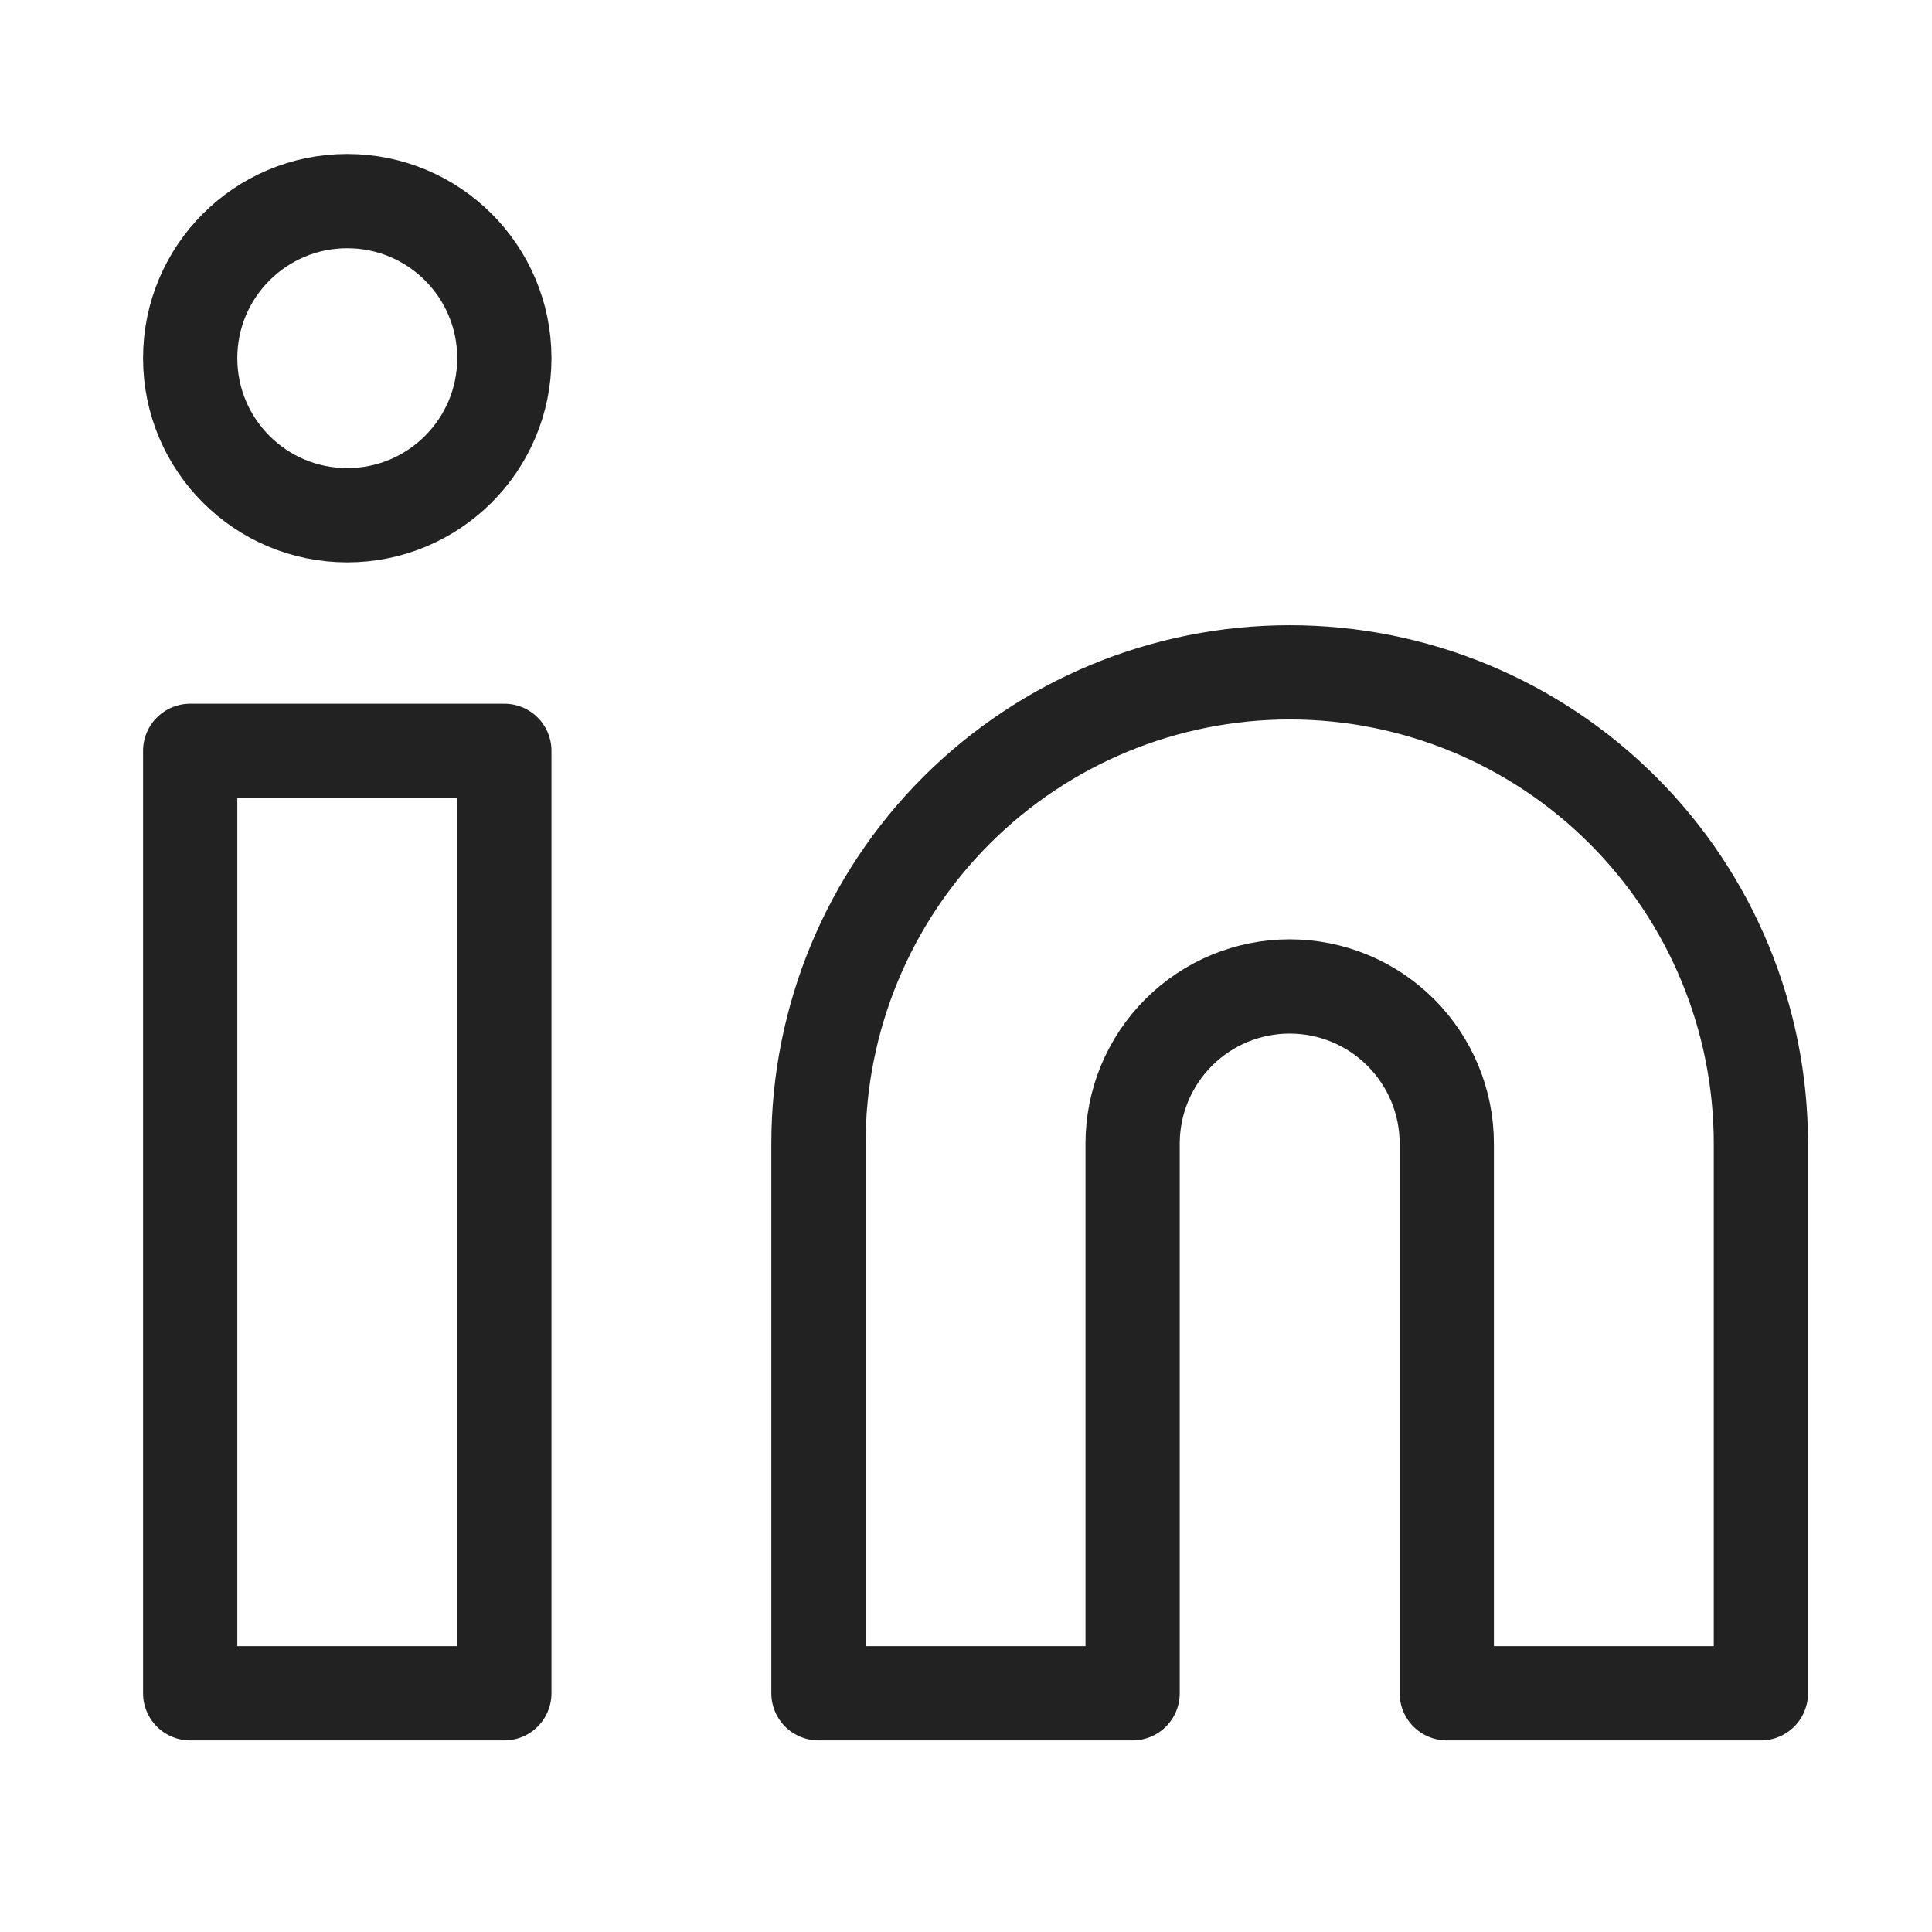 <svg width="41" height="41" viewBox="0 0 41 41" fill="none" xmlns="http://www.w3.org/2000/svg">
<path d="M27.369 14.268C30.021 14.268 32.565 15.321 34.44 17.197C36.316 19.072 37.369 21.615 37.369 24.268V35.934H30.703V24.268C30.703 23.384 30.351 22.536 29.726 21.911C29.101 21.285 28.253 20.934 27.369 20.934C26.485 20.934 25.637 21.285 25.012 21.911C24.387 22.536 24.036 23.384 24.036 24.268V35.934H17.369V24.268C17.369 21.615 18.423 19.072 20.298 17.197C22.174 15.321 24.717 14.268 27.369 14.268Z" stroke="#222222" stroke-width="2" stroke-linecap="round" stroke-linejoin="round"/>
<path d="M10.703 15.934H4.036V35.934H10.703V15.934Z" stroke="#222222" stroke-width="2" stroke-linecap="round" stroke-linejoin="round"/>
<path d="M7.369 10.934C9.21 10.934 10.703 9.442 10.703 7.601C10.703 5.76 9.21 4.268 7.369 4.268C5.528 4.268 4.036 5.76 4.036 7.601C4.036 9.442 5.528 10.934 7.369 10.934Z" stroke="#222222" stroke-width="2" stroke-linecap="round" stroke-linejoin="round"/>
</svg>
